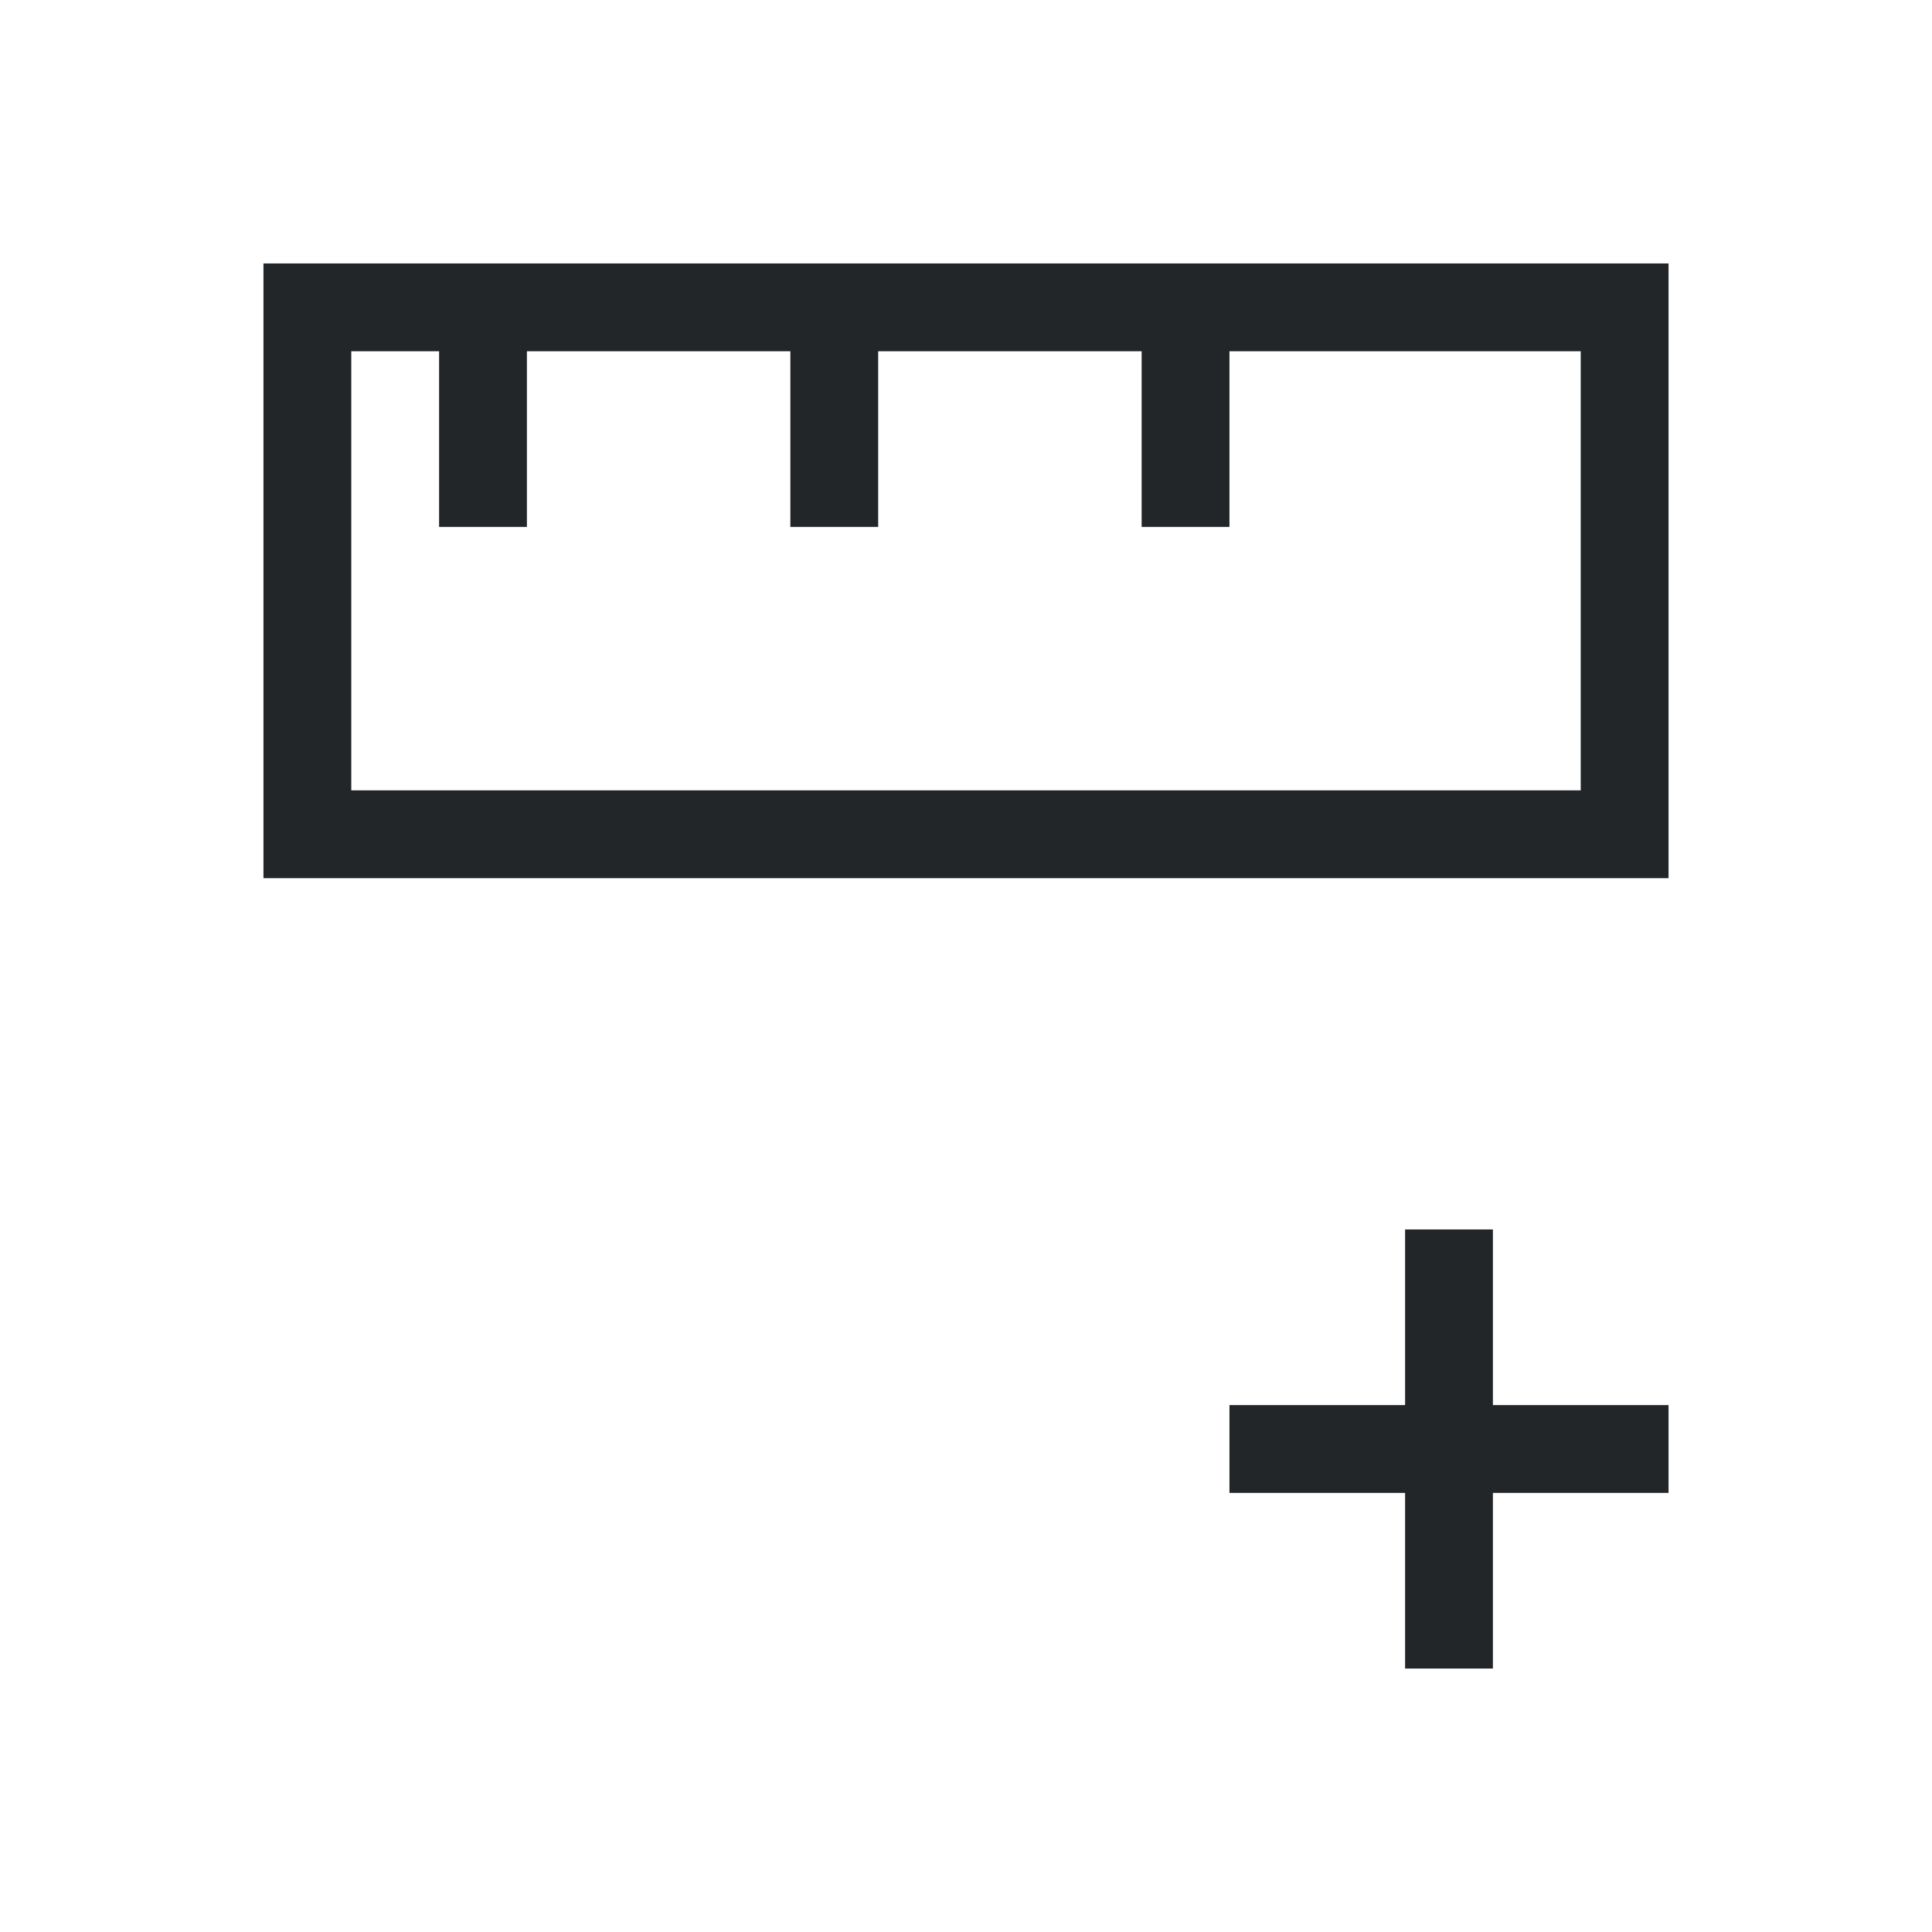 <svg xmlns="http://www.w3.org/2000/svg" viewBox="0 0 22 22">
  <defs id="defs3051">
    <style type="text/css" id="current-color-scheme">
      .ColorScheme-Text {
        color:#232629;
      }
      </style>
  </defs>
 <path 
     style="fill:currentColor;fill-opacity:1;stroke:none" 
     d="M 3 3 L 3 10 L 4 10 L 19 10 L 19 9 L 19 4 L 19 3 L 4 3 L 3 3 z M 4 4 L 5 4 L 5 6 L 6 6 L 6 4 L 9 4 L 9 6 L 10 6 L 10 4 L 13 4 L 13 6 L 14 6 L 14 4 L 18 4 L 18 9 L 4 9 L 4 4 z M 16 14 L 16 16 L 14 16 L 14 17 L 16 17 L 16 19 L 17 19 L 17 17 L 19 17 L 19 16 L 17 16 L 17 14 L 16 14 z "
     class="ColorScheme-Text"
     />
</svg>
